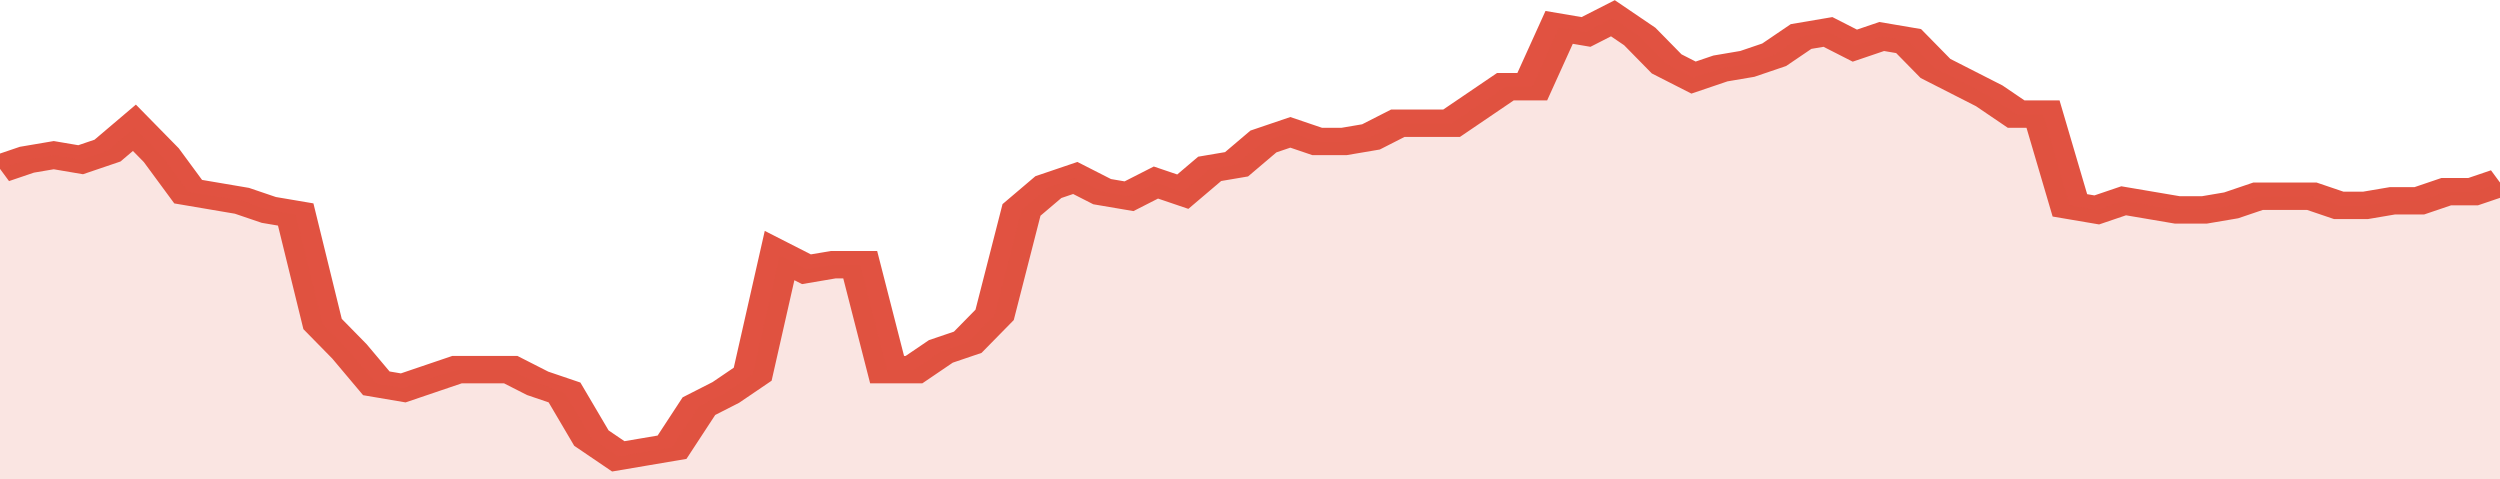 <svg xmlns="http://www.w3.org/2000/svg" viewBox="0 0 372 105" width="120" height="23" preserveAspectRatio="none">
				 <polyline fill="none" stroke="#E15241" stroke-width="6" points="0, 37 4, 35 8, 34 12, 35 16, 33 20, 28 24, 34 28, 42 32, 43 36, 44 40, 46 44, 47 48, 71 52, 77 56, 84 60, 85 64, 83 68, 81 72, 81 76, 81 80, 84 84, 86 88, 96 92, 100 96, 99 100, 98 104, 89 108, 86 112, 82 116, 56 120, 59 124, 58 128, 58 132, 81 136, 81 140, 77 144, 75 148, 69 152, 46 156, 41 160, 39 164, 42 168, 43 172, 40 176, 42 180, 37 184, 36 188, 31 192, 29 196, 31 200, 31 204, 30 208, 27 212, 27 216, 27 220, 23 224, 19 228, 19 232, 6 236, 7 240, 4 244, 8 248, 14 252, 17 256, 15 260, 14 264, 12 268, 8 272, 7 276, 10 280, 8 284, 9 288, 15 292, 18 296, 21 300, 25 304, 25 308, 45 312, 46 316, 44 320, 45 324, 46 328, 46 332, 45 336, 43 340, 43 344, 43 348, 45 352, 45 356, 44 360, 44 364, 42 368, 42 372, 40 372, 40 "> </polyline>
				 <polygon fill="#E15241" opacity="0.15" points="0, 105 0, 37 4, 35 8, 34 12, 35 16, 33 20, 28 24, 34 28, 42 32, 43 36, 44 40, 46 44, 47 48, 71 52, 77 56, 84 60, 85 64, 83 68, 81 72, 81 76, 81 80, 84 84, 86 88, 96 92, 100 96, 99 100, 98 104, 89 108, 86 112, 82 116, 56 120, 59 124, 58 128, 58 132, 81 136, 81 140, 77 144, 75 148, 69 152, 46 156, 41 160, 39 164, 42 168, 43 172, 40 176, 42 180, 37 184, 36 188, 31 192, 29 196, 31 200, 31 204, 30 208, 27 212, 27 216, 27 220, 23 224, 19 228, 19 232, 6 236, 7 240, 4 244, 8 248, 14 252, 17 256, 15 260, 14 264, 12 268, 8 272, 7 276, 10 280, 8 284, 9 288, 15 292, 18 296, 21 300, 25 304, 25 308, 45 312, 46 316, 44 320, 45 324, 46 328, 46 332, 45 336, 43 340, 43 344, 43 348, 45 352, 45 356, 44 360, 44 364, 42 368, 42 372, 40 372, 105 "></polygon>
			</svg>